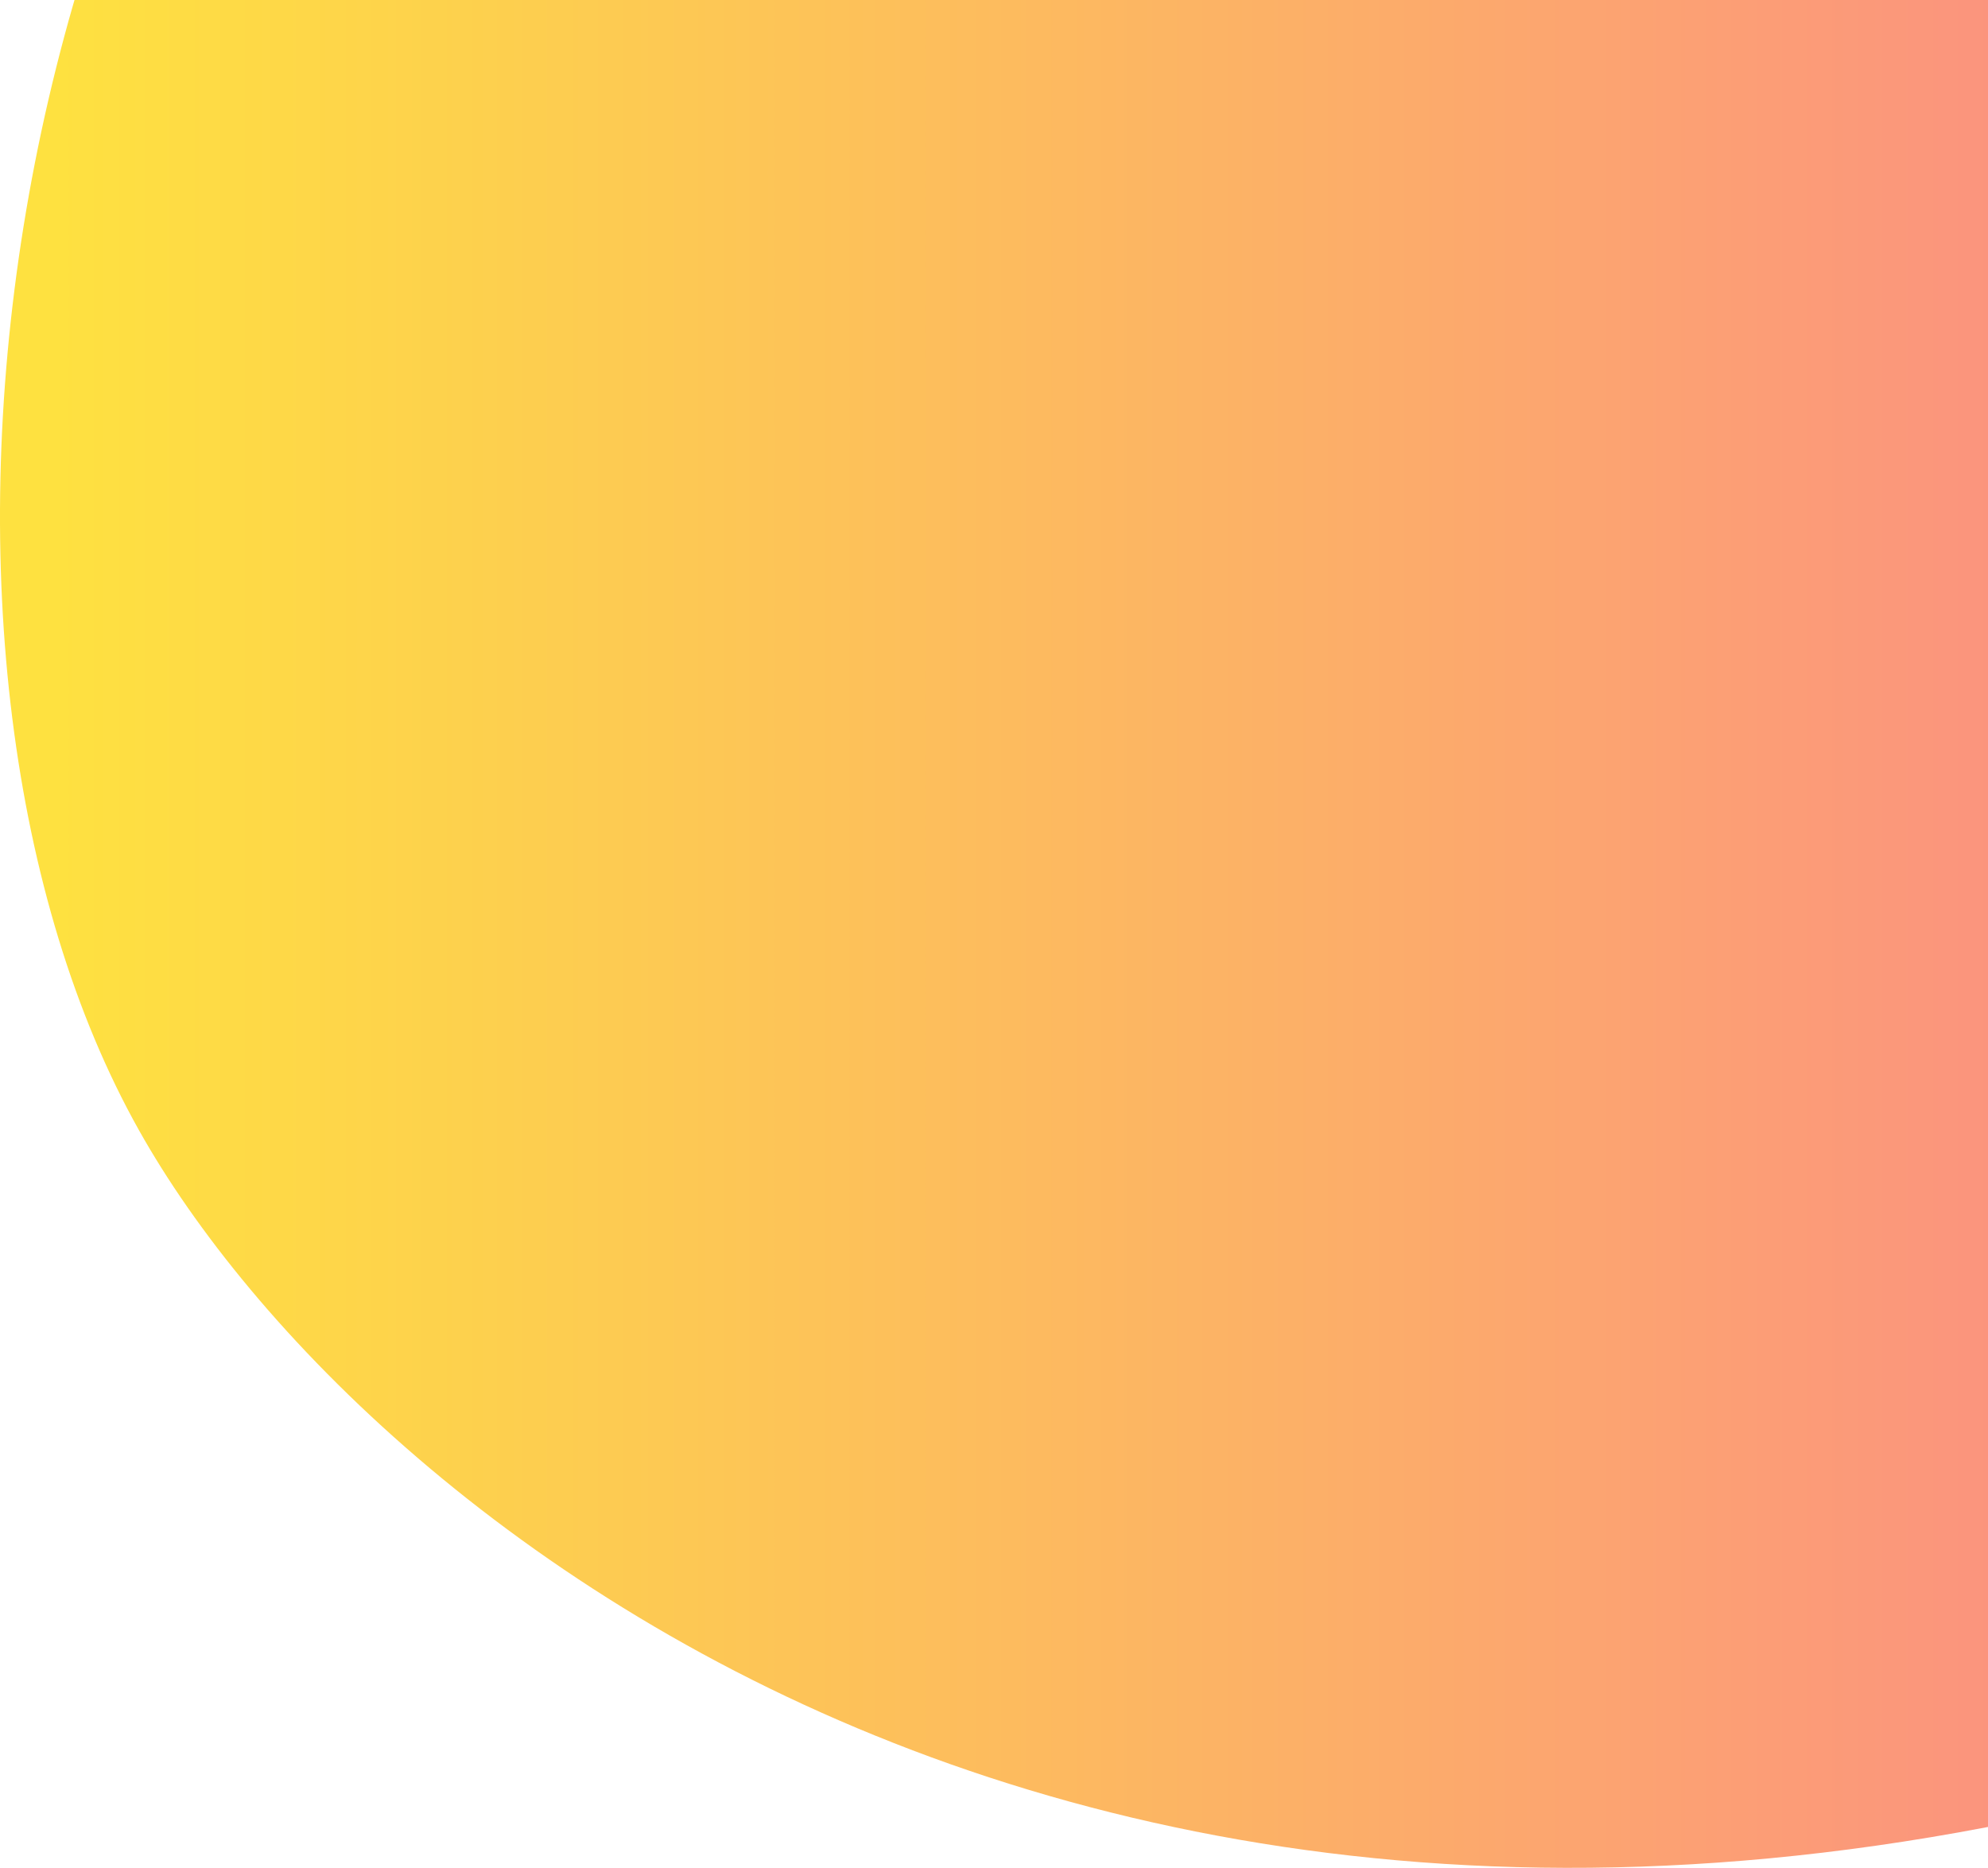 <svg width="463" height="435" viewBox="0 0 463 435" fill="none" xmlns="http://www.w3.org/2000/svg">
<path d="M110.809 -161.164C203.602 -250.997 316.257 -188.35 360.985 -145.798C416.276 -59.248 470.658 14.207 612.299 130.793C734.683 231.527 655.133 349.465 586.145 388.472C276.405 514.028 84.223 355.767 32.344 263.178C-27.926 155.615 -5.182 -48.873 110.809 -161.164Z" fill="url(#paint0_linear_34_4)"/>
<defs>
<linearGradient id="paint0_linear_34_4" x1="676" y1="-200.782" x2="13.095" y2="-200.782" gradientUnits="userSpaceOnUse">
<stop stop-color="#FA709A"/>
<stop offset="1" stop-color="#FEE140"/>
</linearGradient>
</defs>
</svg>
